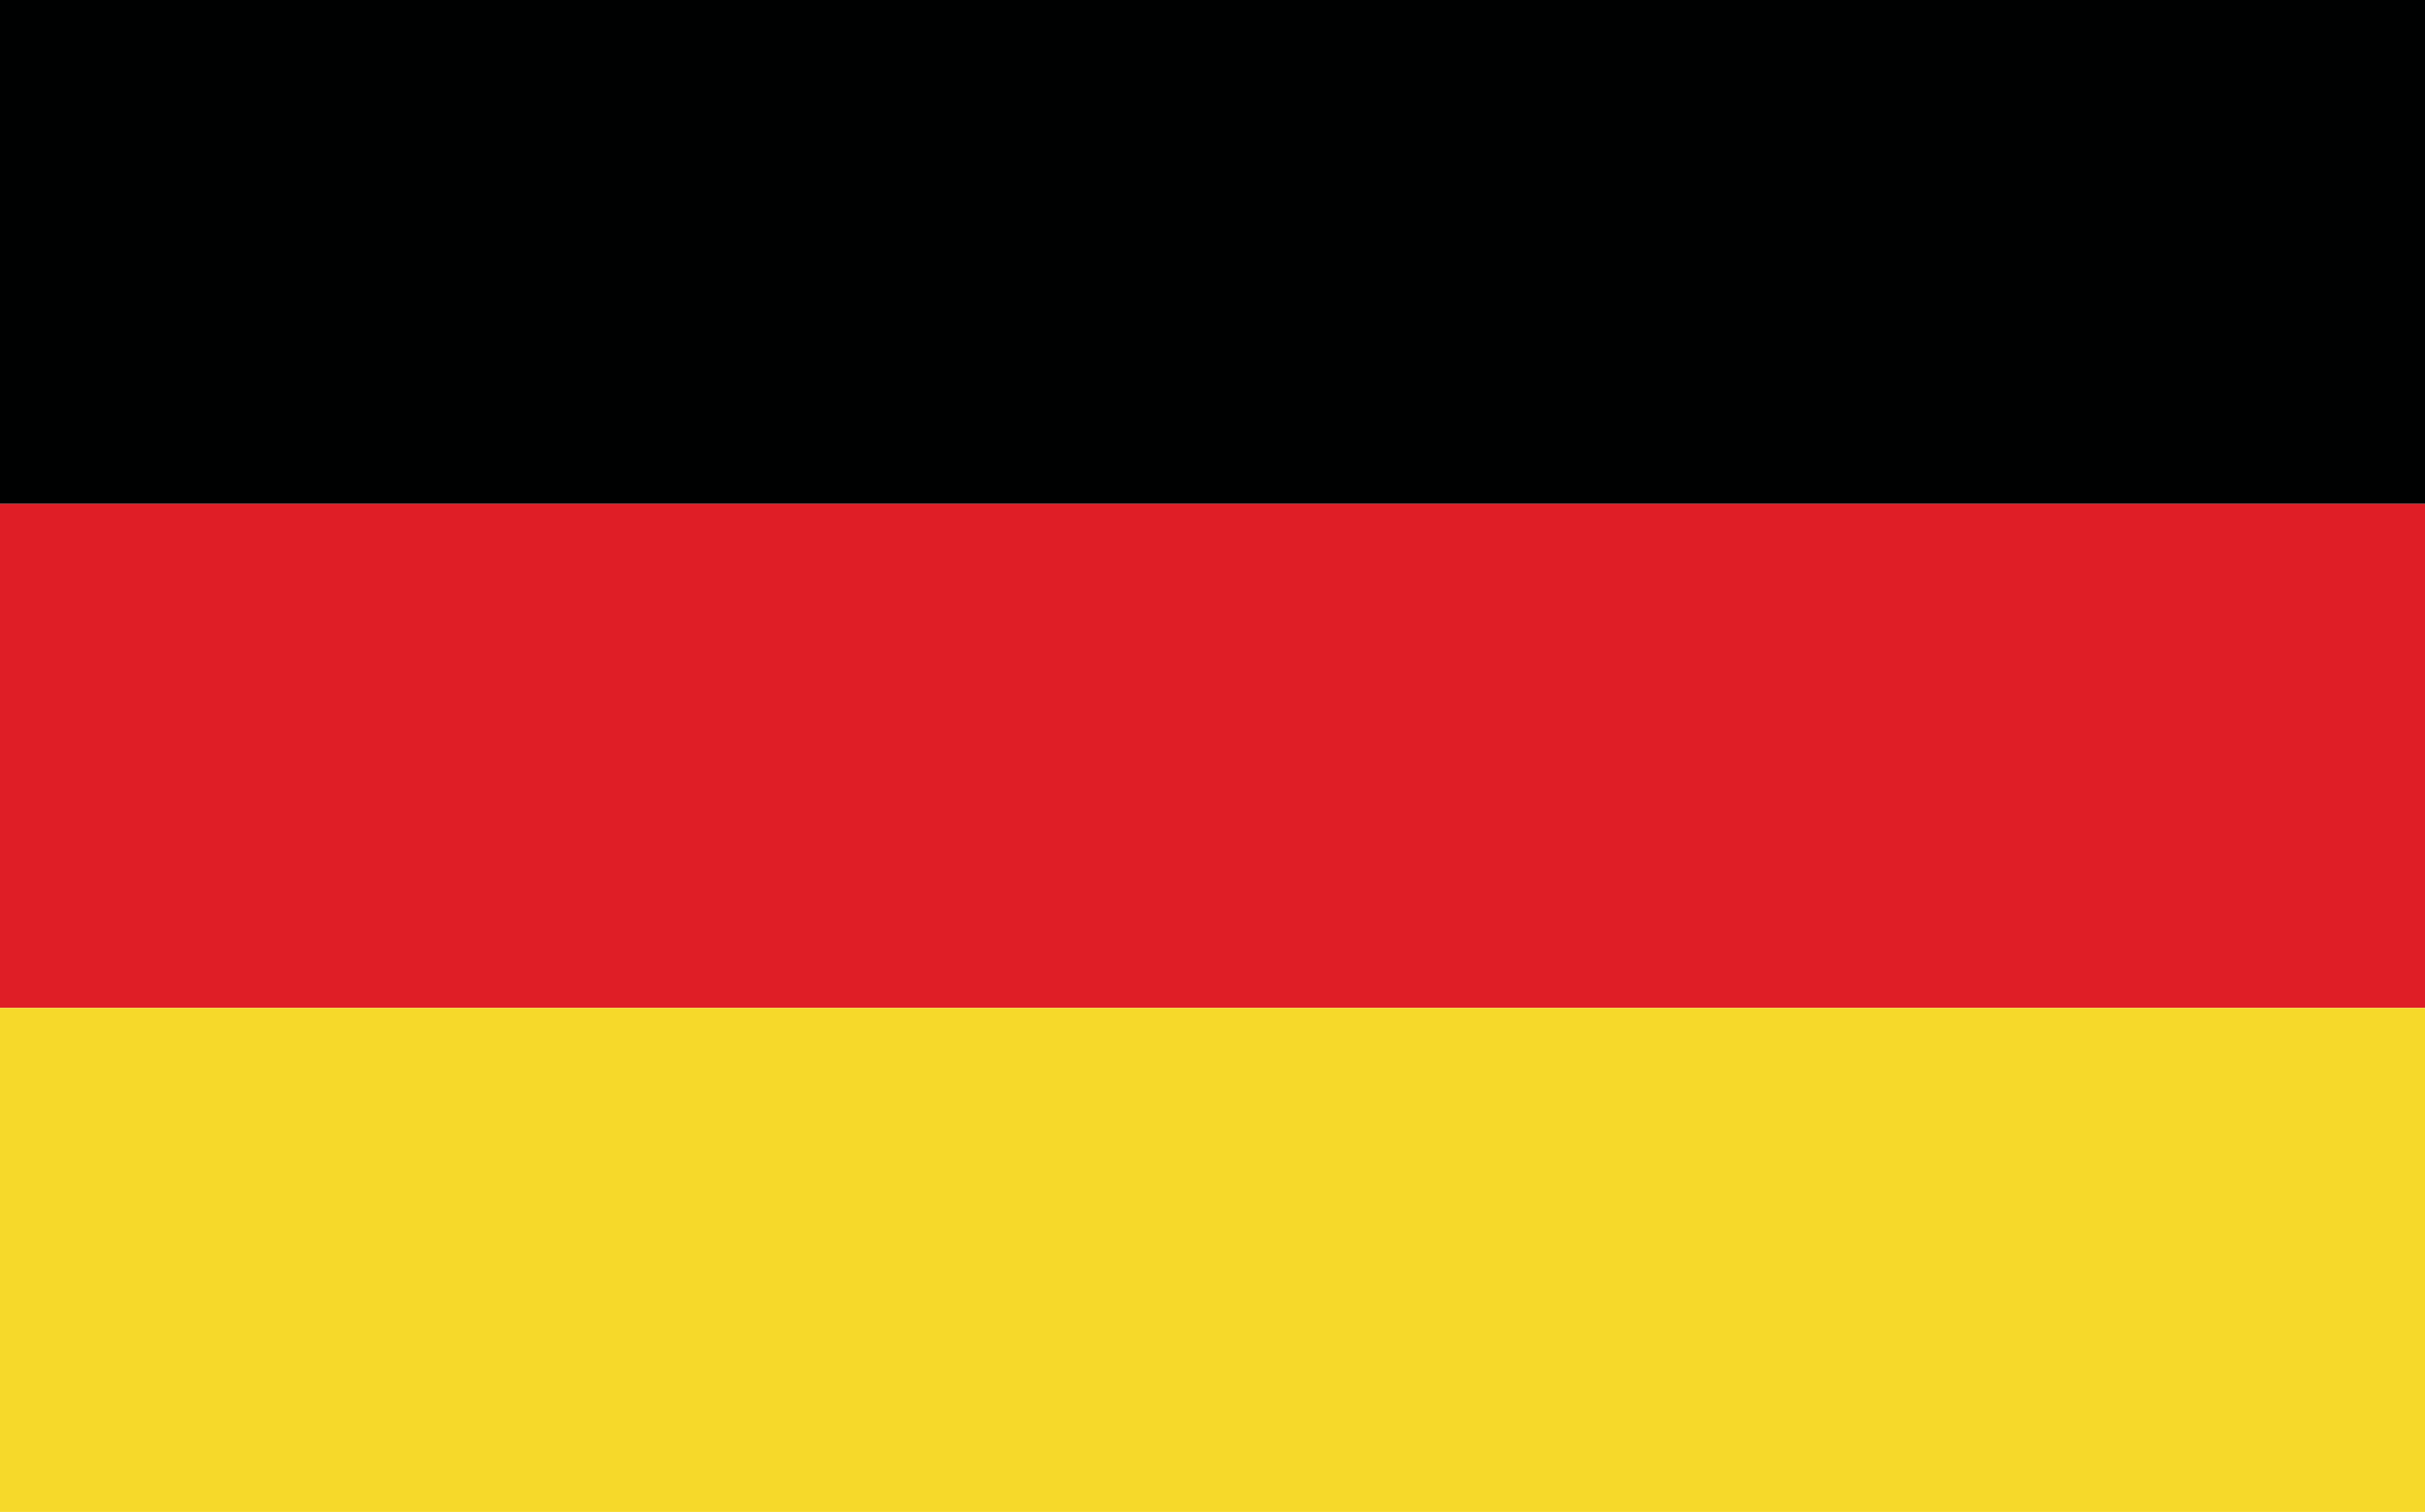 <!-- Generator: Adobe Illustrator 24.1.2, SVG Export Plug-In  -->
<svg version="1.1" xmlns="http://www.w3.org/2000/svg" xmlns:xlink="http://www.w3.org/1999/xlink" x="0px" y="0px"
	 width="33.268px" height="20.745px" viewBox="0 0 33.268 20.745"
	 style="overflow:visible;enable-background:new 0 0 33.268 20.745;" xml:space="preserve">
<style type="text/css">
	.st0{fill-rule:evenodd;clip-rule:evenodd;fill:#000101;}
	.st1{fill-rule:evenodd;clip-rule:evenodd;fill:#DF1E26;}
	.st2{fill-rule:evenodd;clip-rule:evenodd;fill:#F6D92A;}
</style>
<defs>
</defs>
<polygon class="st0" points="0,6.915 33.268,6.915 33.268,0 0,0 0,6.915 "/>
<polygon class="st1" points="0,13.83 33.268,13.83 33.268,6.915 0,6.915 0,13.83 "/>
<polygon class="st2" points="0,20.745 33.268,20.745 33.268,13.83 0,13.83 0,20.745 "/>
</svg>